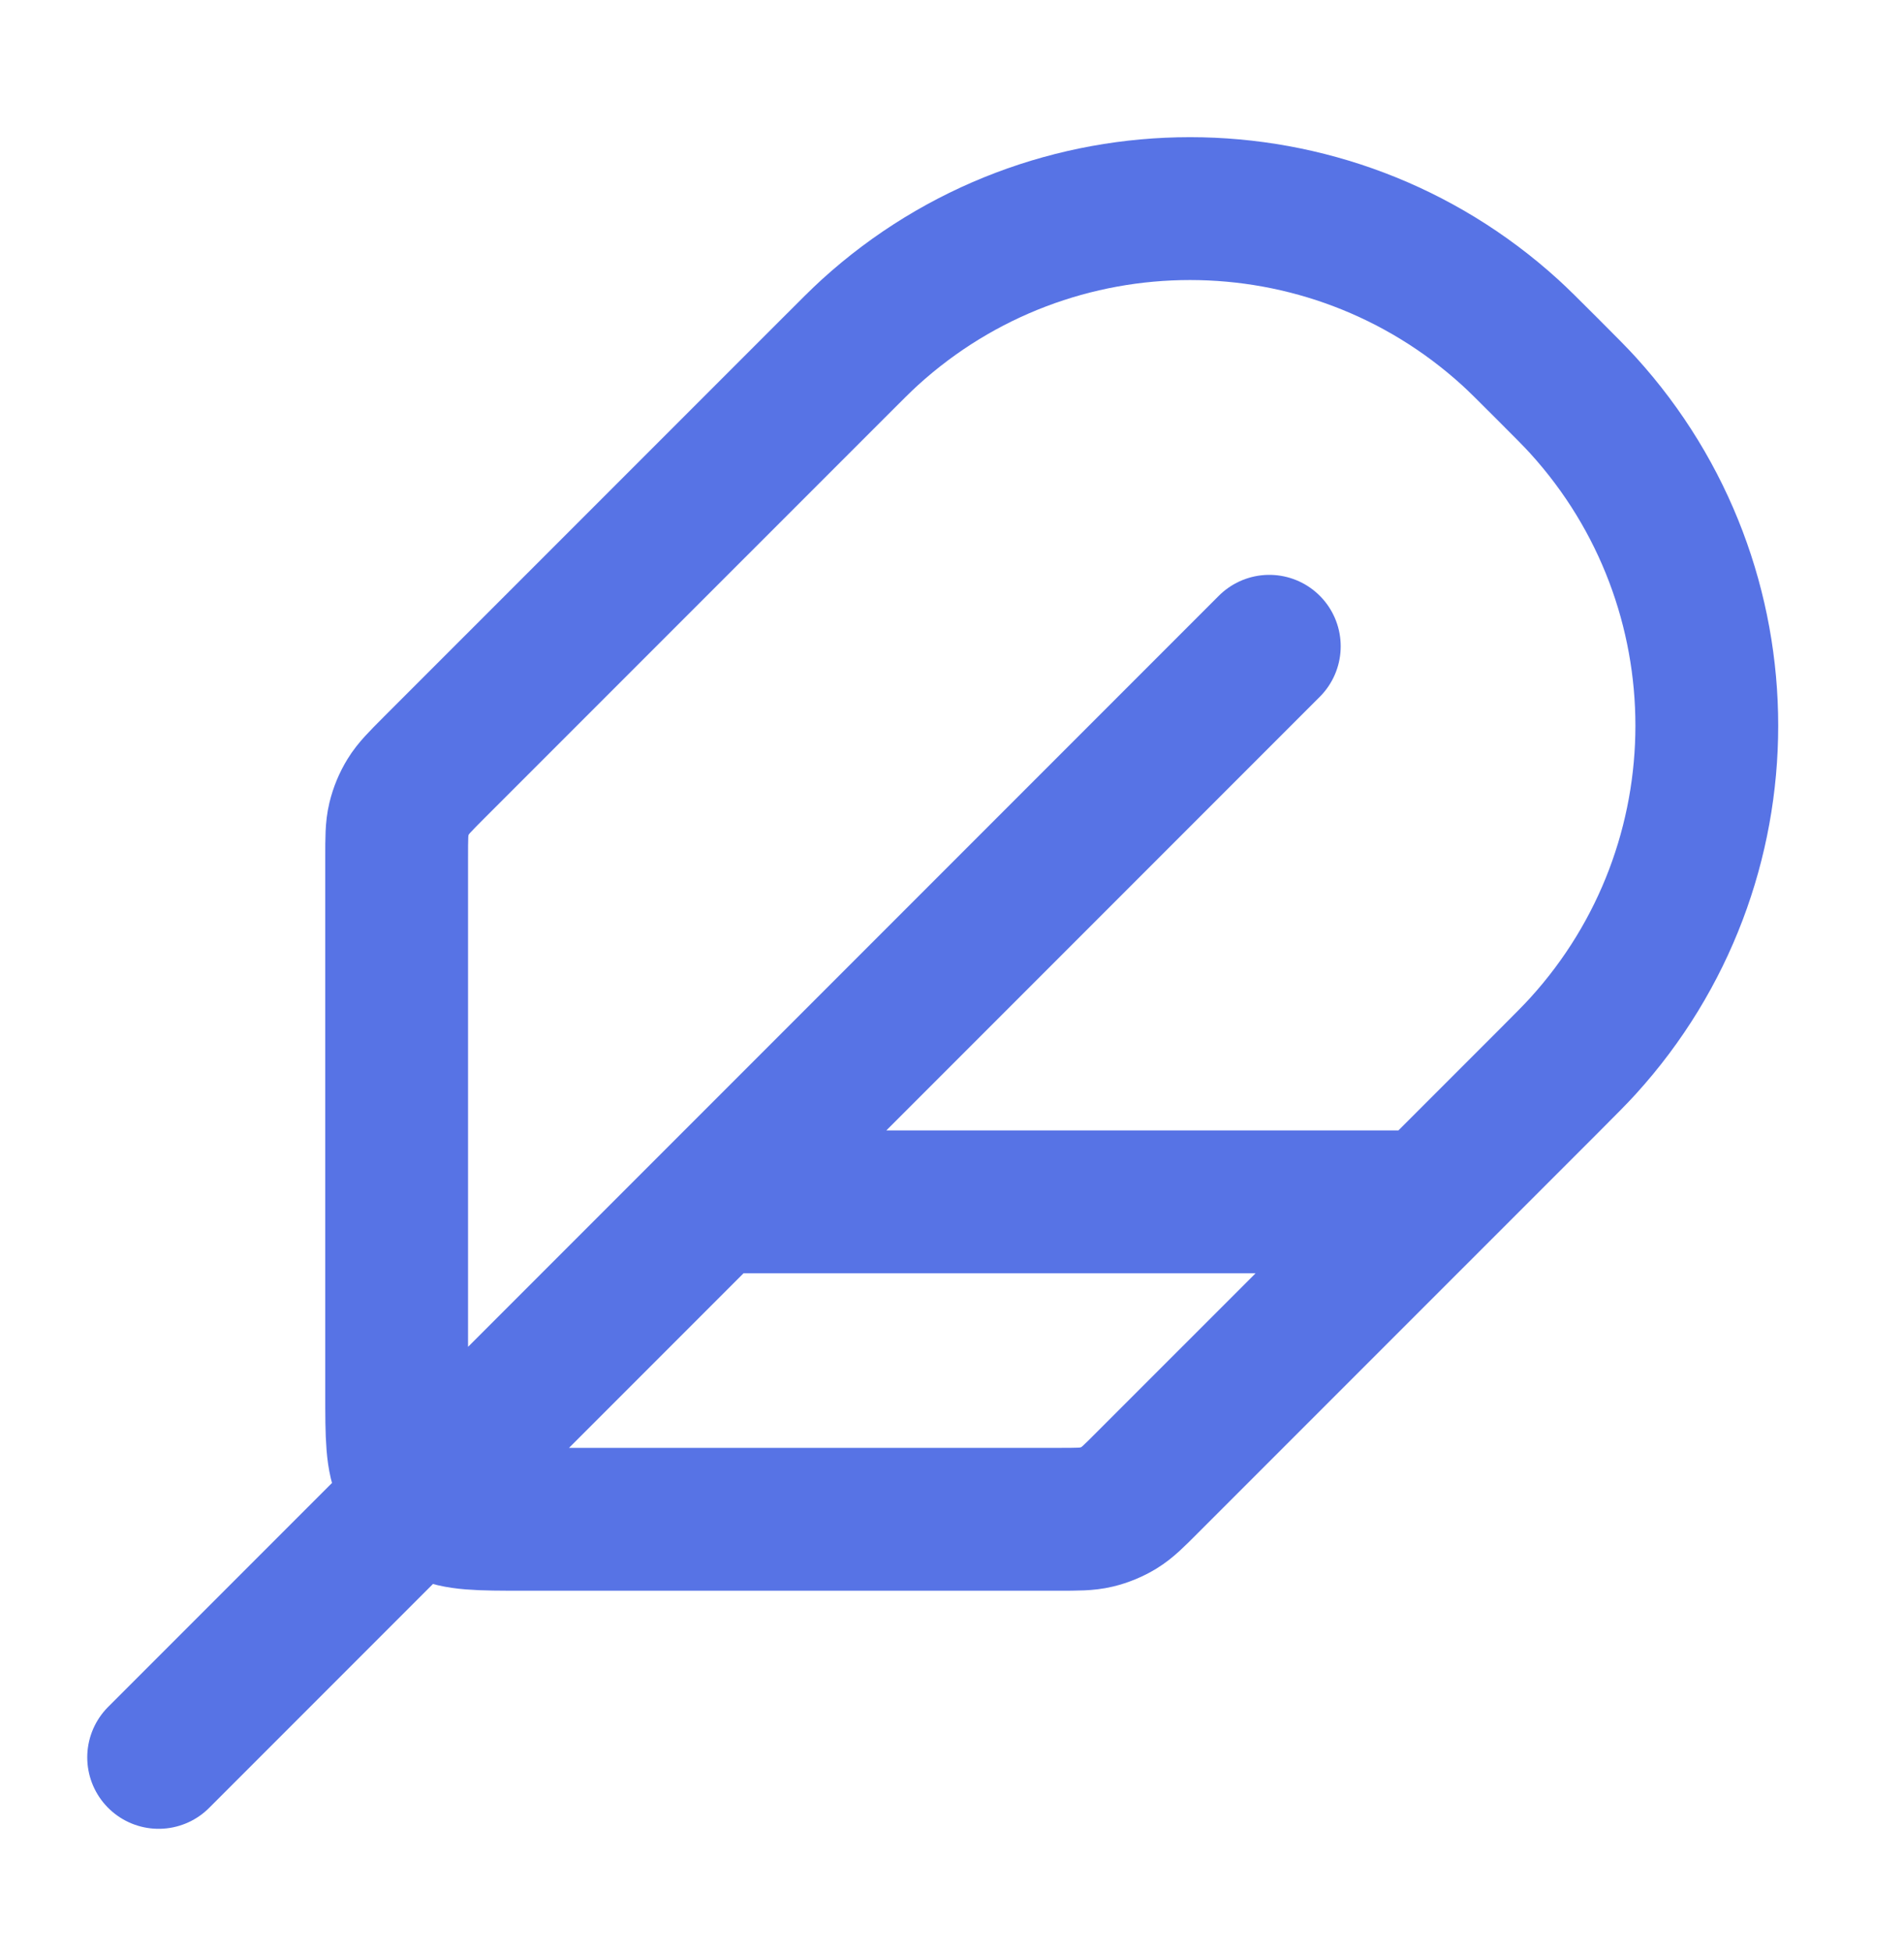 <svg width="40" height="41" viewBox="0 0 40 41" fill="none" xmlns="http://www.w3.org/2000/svg">
<g id="feather 1">
<path id="Vector" d="M26.666 13.572L3.333 36.905M30 25.239H15M11 31.905H22.229C22.636 31.905 22.84 31.905 23.032 31.859C23.202 31.818 23.364 31.751 23.514 31.66C23.682 31.557 23.826 31.413 24.114 31.124L32.5 22.739C32.898 22.34 33.097 22.141 33.257 21.965C36.724 18.151 36.724 12.326 33.257 8.512C33.097 8.336 32.898 8.137 32.5 7.739C32.101 7.34 31.902 7.141 31.726 6.981C27.912 3.514 22.087 3.514 18.273 6.981C18.097 7.141 17.898 7.34 17.5 7.739L9.114 16.124C8.826 16.413 8.682 16.557 8.579 16.725C8.487 16.874 8.42 17.037 8.379 17.207C8.333 17.398 8.333 17.602 8.333 18.01V29.239C8.333 30.172 8.333 30.639 8.515 30.995C8.674 31.309 8.929 31.564 9.243 31.724C9.6 31.905 10.066 31.905 11 31.905Z" stroke="#5773E5" stroke-width="3" stroke-linecap="round" stroke-linejoin="round"/>
</g>
</svg>
